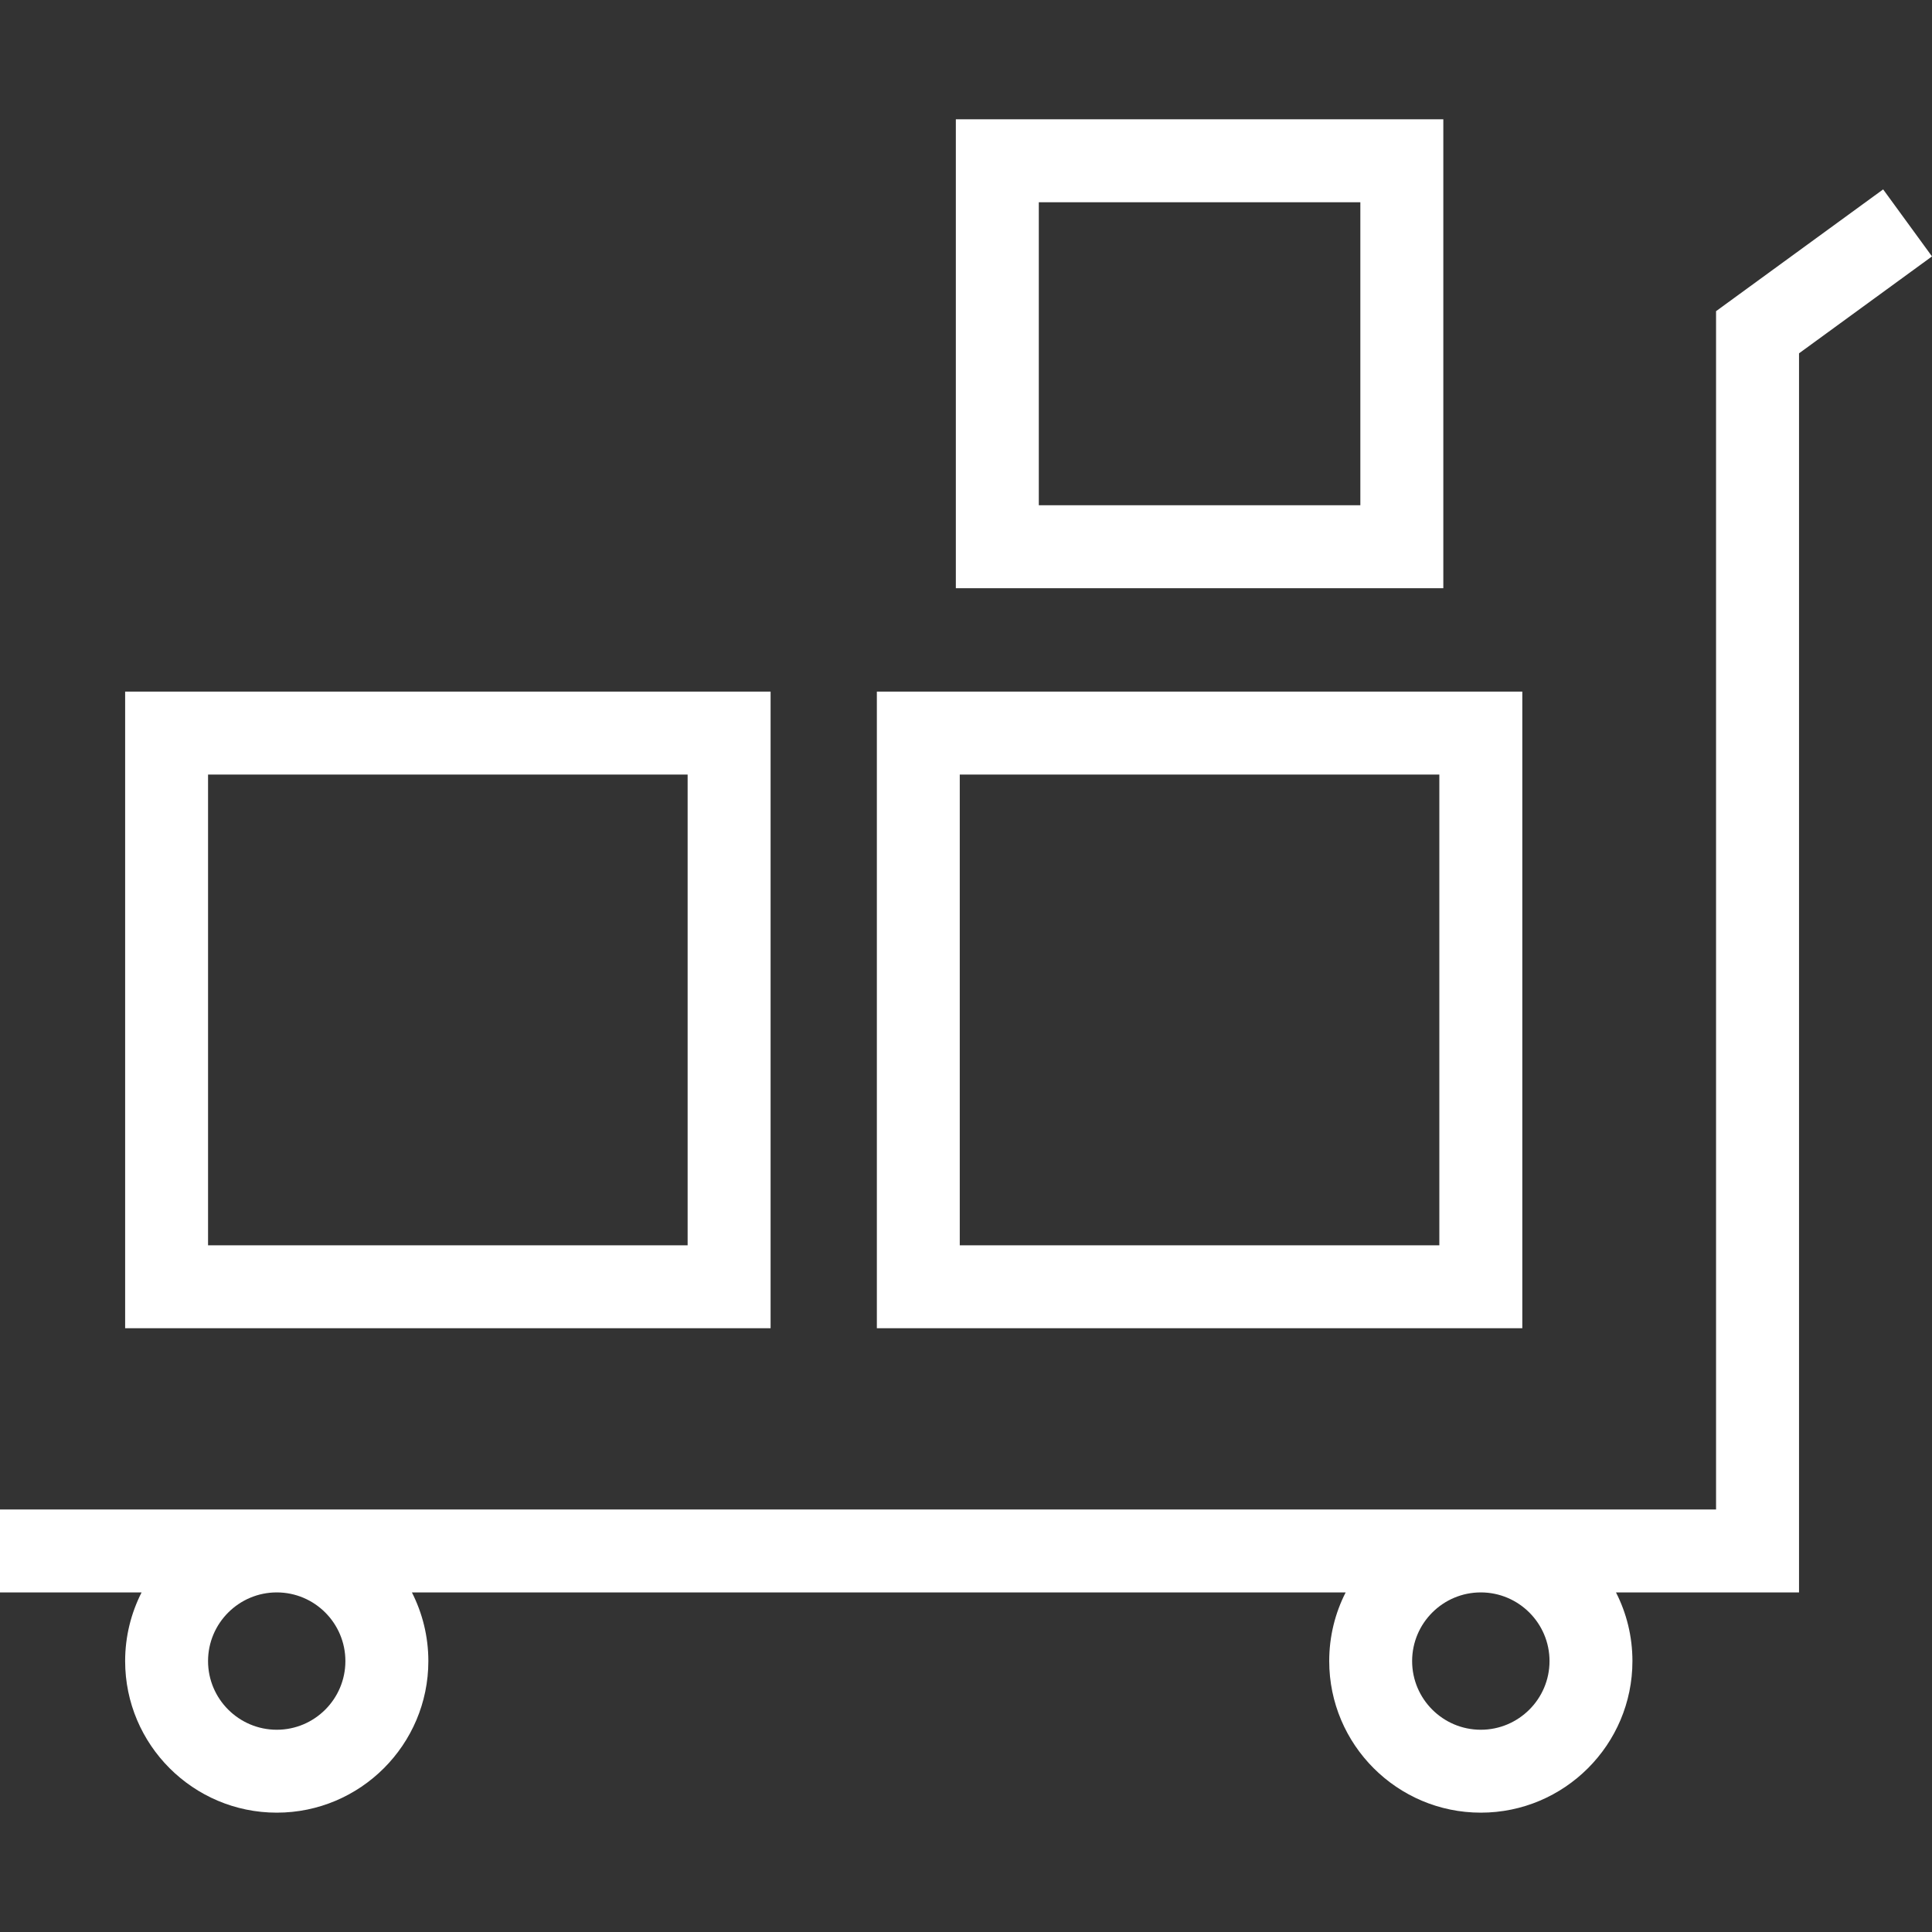 <?xml version="1.0" encoding="UTF-8"?> <svg xmlns="http://www.w3.org/2000/svg" width="35" height="35" viewBox="0 0 35 35" fill="none"><rect x="0" y="0" width="35" height="35" fill="#333333" stroke="none"/><path d="M34.115 3.431L31.088 5.637V27.346H0V28.848H2.565C2.375 29.222 2.267 29.645 2.267 30.092C2.267 31.606 3.499 32.838 5.014 32.838C6.528 32.838 7.76 31.606 7.76 30.092C7.76 29.645 7.652 29.222 7.462 28.848H24.378C24.187 29.222 24.08 29.645 24.08 30.092C24.08 31.606 25.312 32.838 26.826 32.838C28.341 32.838 29.573 31.606 29.573 30.092C29.573 29.645 29.466 29.222 29.275 28.848H32.591V6.401L35 4.645L34.115 3.431ZM6.257 30.092C6.257 30.778 5.7 31.336 5.014 31.336C4.328 31.336 3.769 30.778 3.769 30.092C3.769 29.406 4.328 28.848 5.014 28.848C5.7 28.848 6.257 29.406 6.257 30.092ZM28.071 30.092C28.071 30.778 27.512 31.336 26.826 31.336C26.14 31.336 25.582 30.778 25.582 30.092C25.582 29.406 26.14 28.848 26.826 28.848C27.512 28.848 28.071 29.406 28.071 30.092Z" fill="white"></path><path d="M27.578 12.529H15.885V24.062H27.578V12.529ZM26.075 22.56H17.387V14.032H26.075V22.56Z" fill="white"></path><path d="M26.147 2.161H17.316V10.656H26.147V2.161ZM24.644 9.153H18.819V3.664H24.644V9.153Z" fill="white"></path><path d="M13.96 12.529H2.267V24.062H13.96V12.529ZM12.457 22.56H3.769V14.032H12.457V22.56Z" fill="white"></path></svg> 